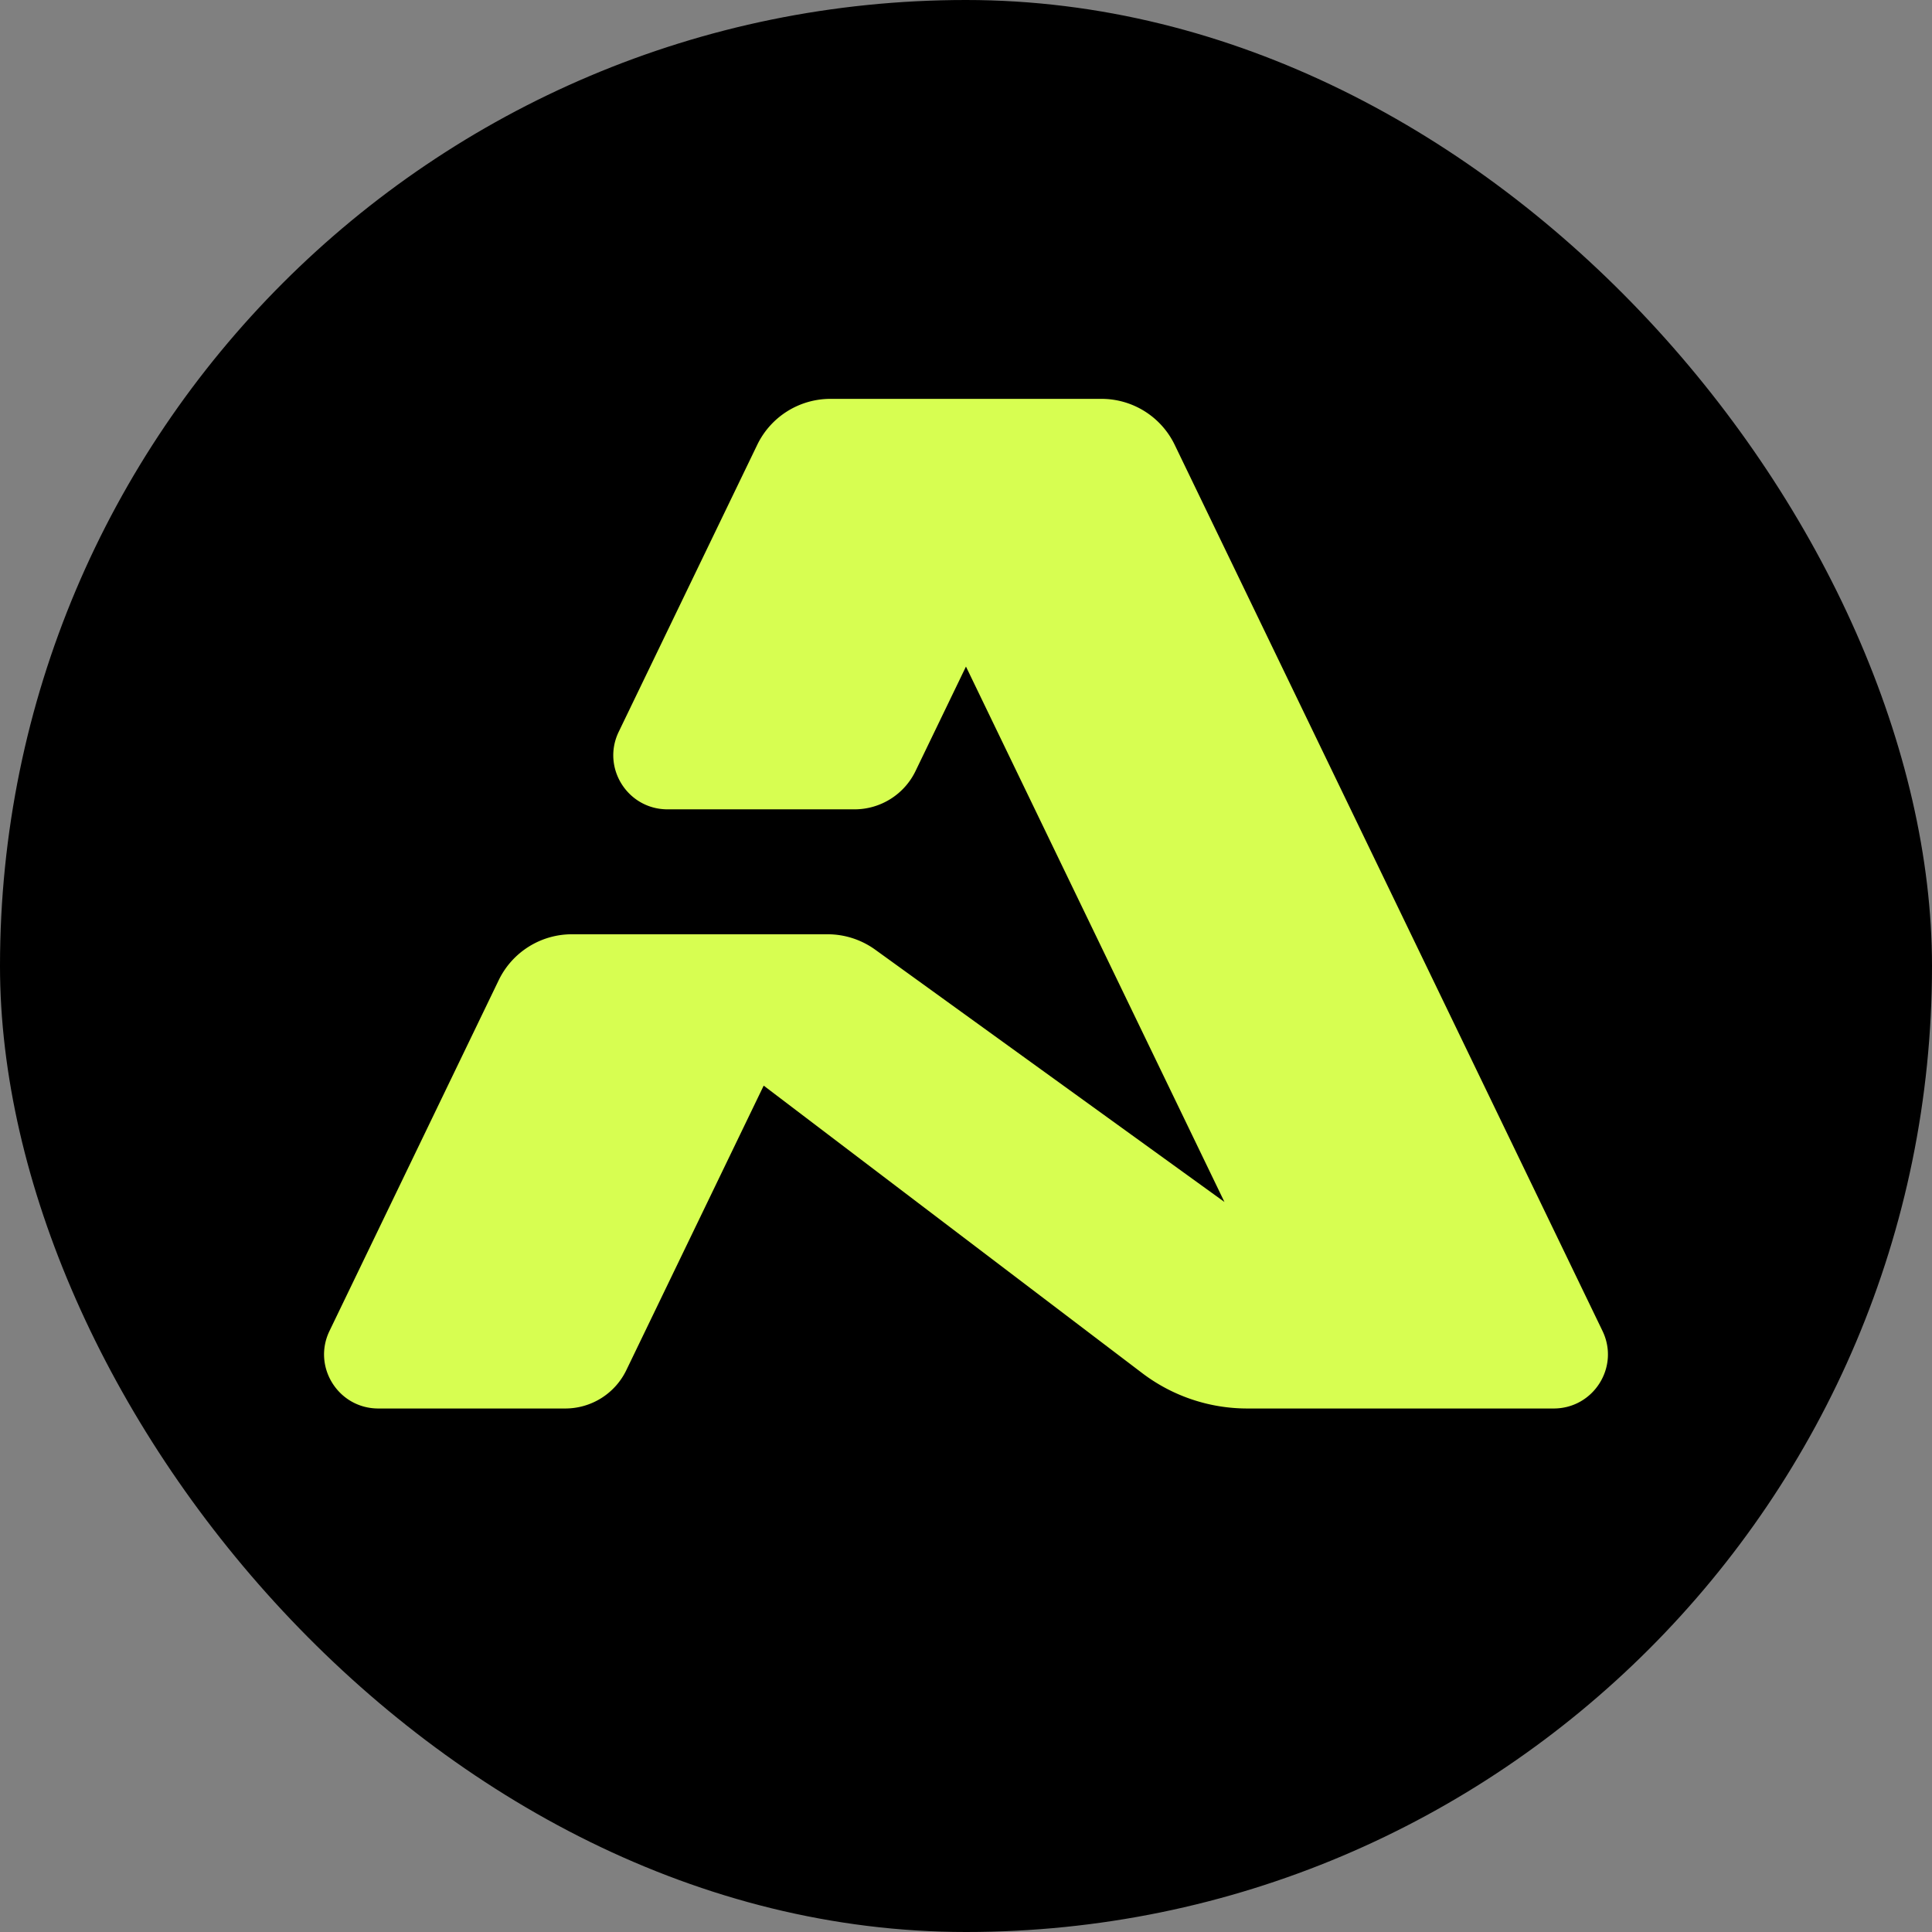 <svg xmlns="http://www.w3.org/2000/svg" width="620" height="620" fill="none"><rect width="100%" height="100%" fill="#808080" stroke="none"/><rect width="620" height="620" fill="#000" rx="310"/><g clip-path="url(#a)"><path fill="#D7FE51" d="M353.473 128h-86.968a26.079 26.079 0 0 0-23.491 14.73l-44.462 92.113c-5.563 11.52 2.847 24.883 15.668 24.883h60c8.344 0 15.95-4.773 19.579-12.279l16.19-33.539 82.948 171.817-112.068-80.962a26.154 26.154 0 0 0-15.298-4.946h-82.035a26.081 26.081 0 0 0-23.492 14.73l-54.306 112.57C100.175 438.636 108.585 452 121.406 452h60a21.748 21.748 0 0 0 19.58-12.279l44.092-91.332 121.477 92.265A55.72 55.72 0 0 0 400.238 452h98.355c12.822 0 21.231-13.364 15.668-24.883L376.964 142.73A26.079 26.079 0 0 0 353.473 128z"/></g><defs><clipPath id="a"><path fill="#fff" d="M104 128h412v324H104z"/></clipPath></defs></svg>